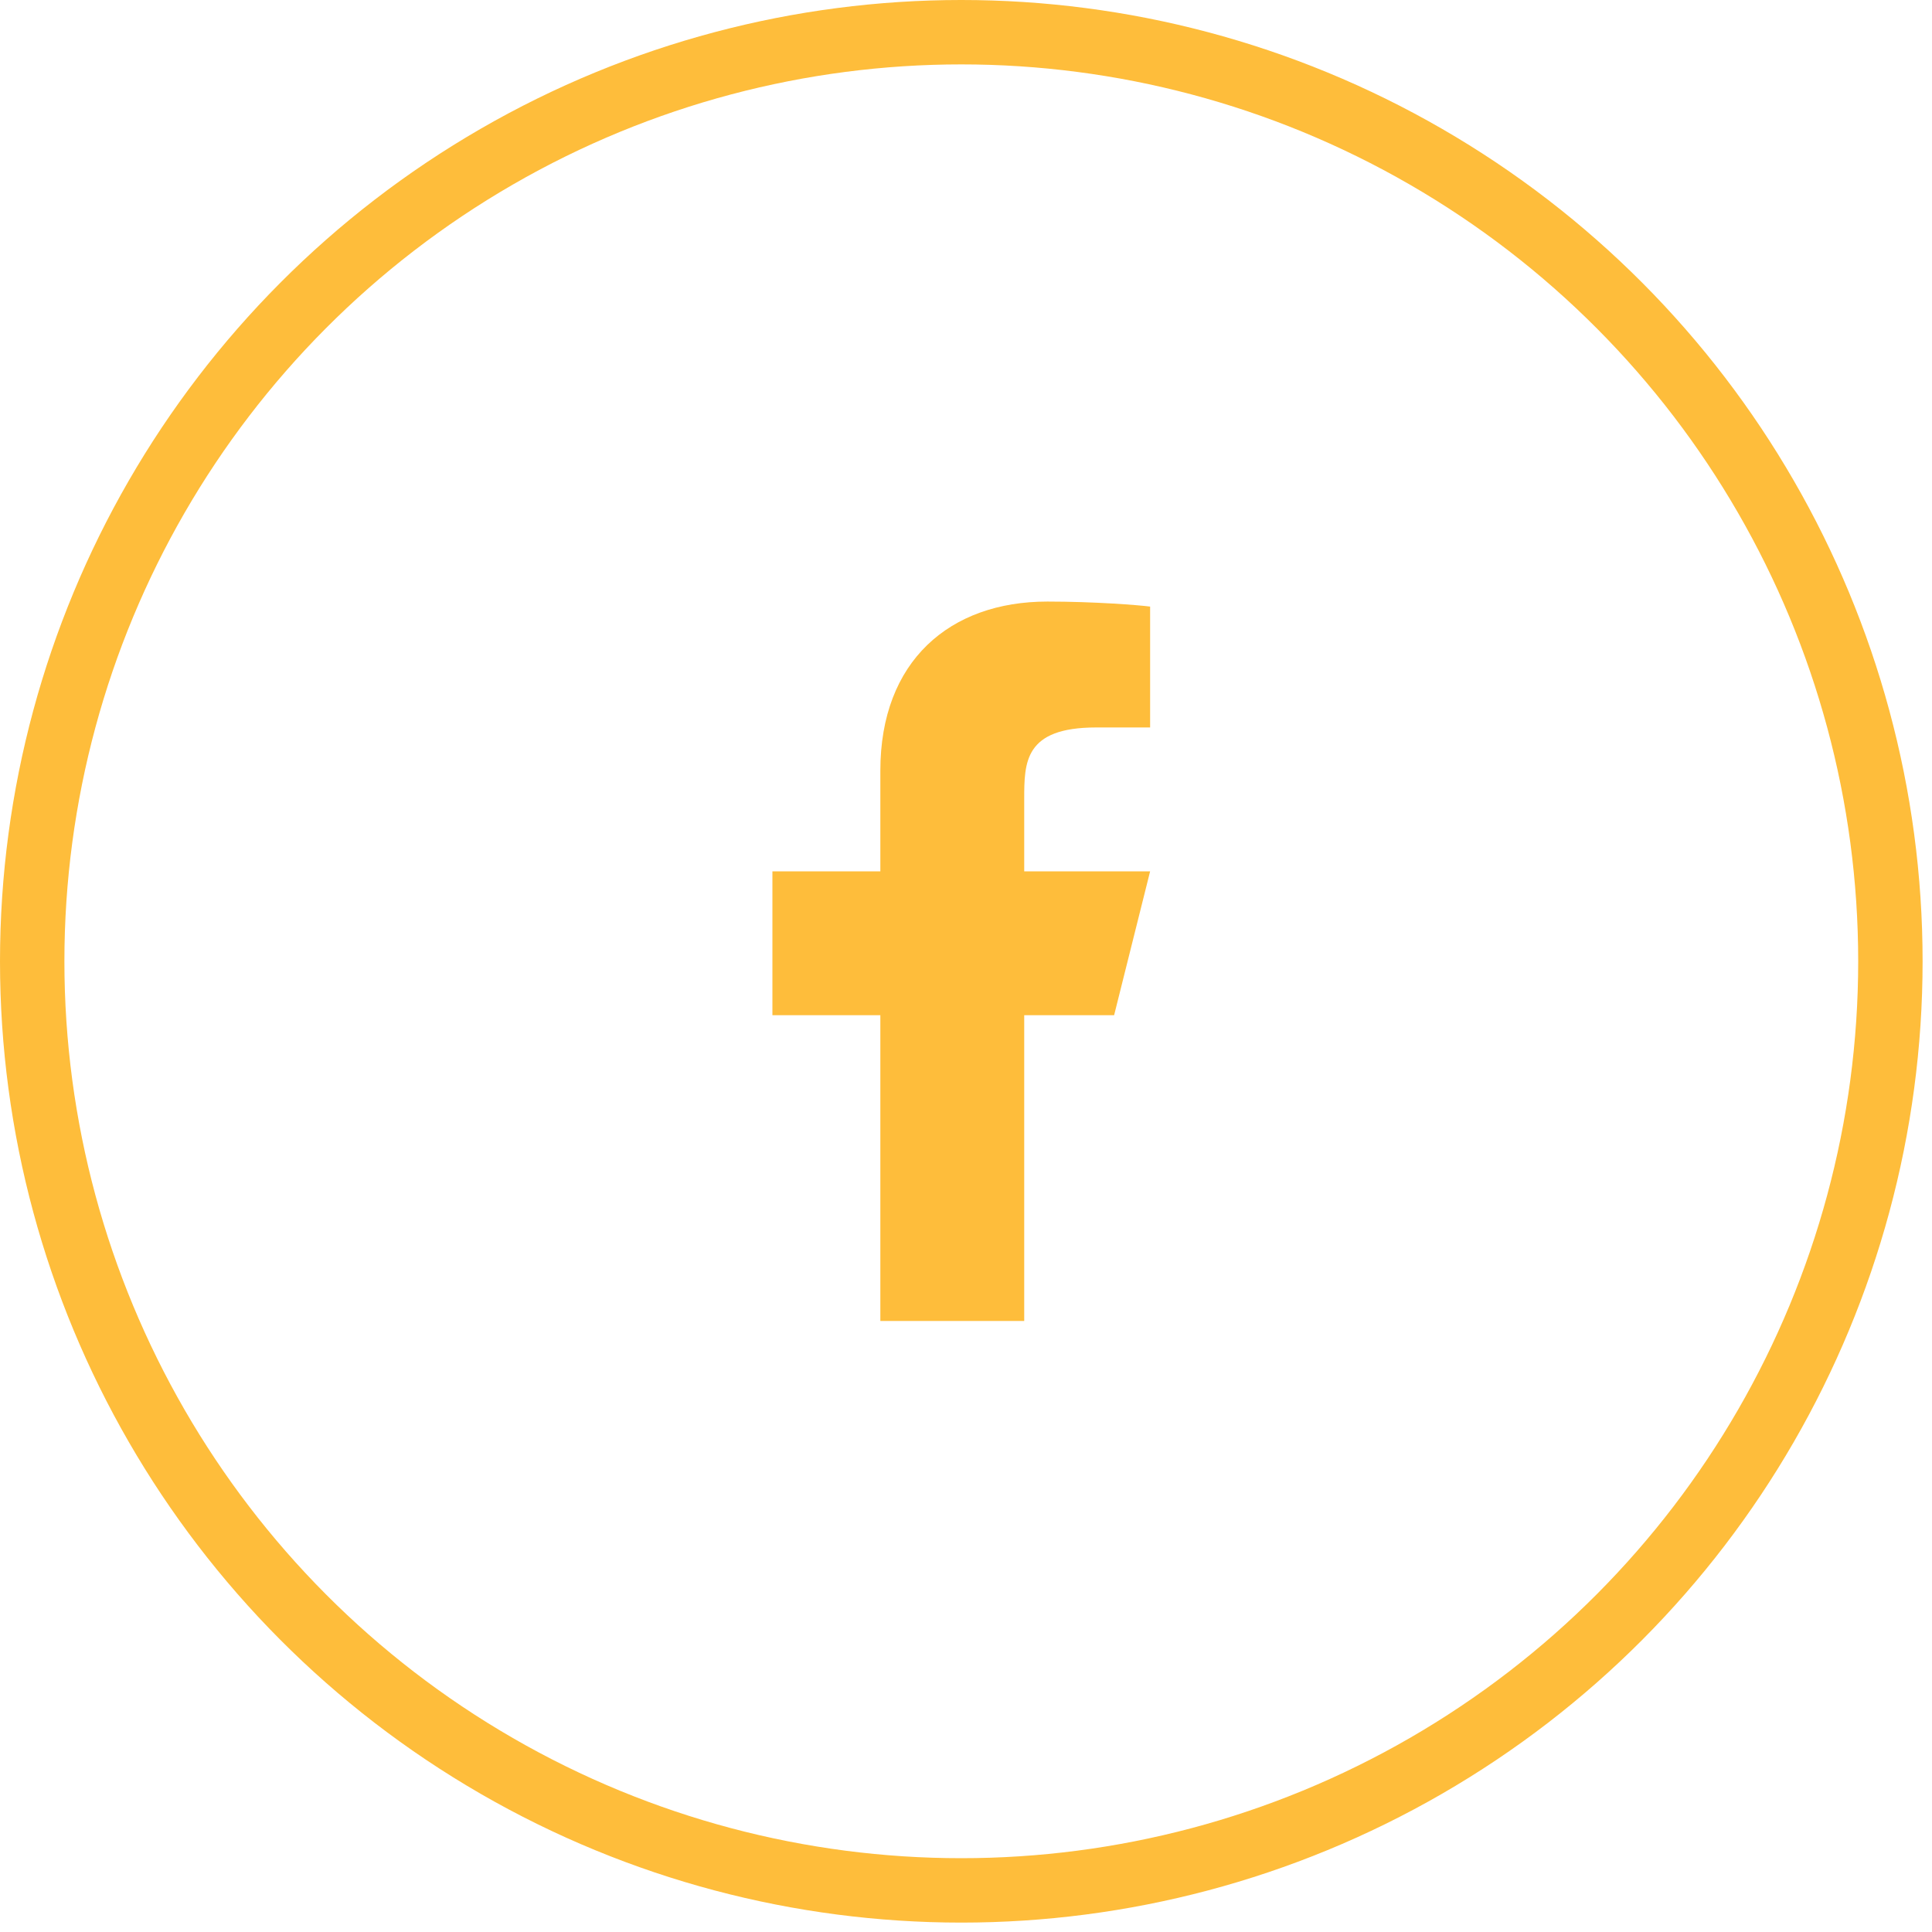 <svg width="30" height="30" viewBox="0 0 30 30" fill="none" xmlns="http://www.w3.org/2000/svg">
<circle cx="14.927" cy="14.927" r="14.427" stroke="#FEBD3B"/>
<path d="M15.904 15.764H17.3L17.859 13.53H15.904V12.413C15.904 11.838 15.904 11.296 17.021 11.296H17.859V9.419C17.677 9.395 16.989 9.341 16.263 9.341C14.747 9.341 13.67 10.266 13.67 11.966V13.53H11.994V15.764H13.67V20.512H15.904V15.764Z" fill="#FEBD3B"/>
</svg>
